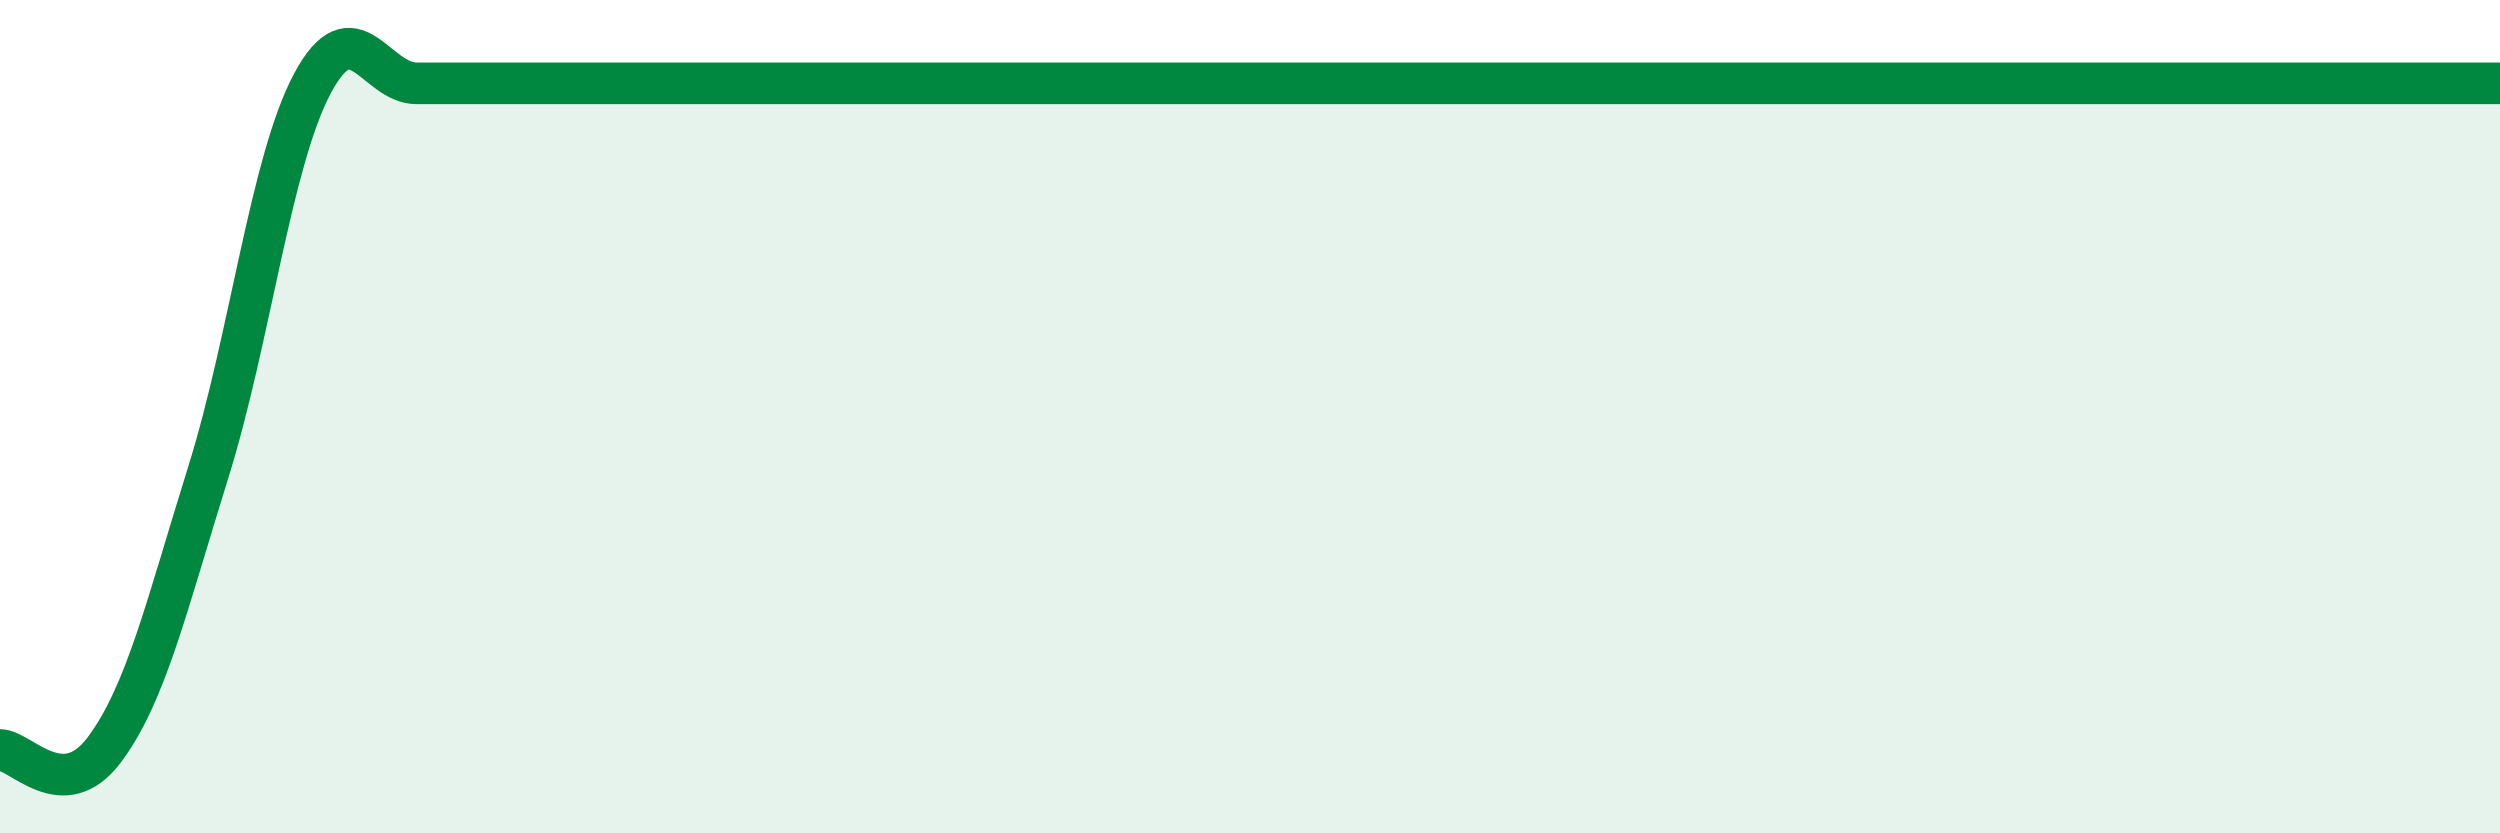 
    <svg width="60" height="20" viewBox="0 0 60 20" xmlns="http://www.w3.org/2000/svg">
      <path
        d="M 0,18 C 0.5,18 1.5,19.33 2.5,18 C 3.5,16.67 4,14.53 5,11.33 C 6,8.13 6.5,3.87 7.5,2 C 8.5,0.13 9,2 10,2 C 11,2 11.5,2 12.5,2 C 13.5,2 14,2 15,2 C 16,2 16.5,2 17.5,2 C 18.5,2 19,2 20,2 C 21,2 21.5,2 22.5,2 C 23.5,2 24,2 25,2 C 26,2 26.5,2 27.5,2 C 28.5,2 29,2 30,2 C 31,2 31.5,2 32.5,2 C 33.5,2 34,2 35,2 C 36,2 36.5,2 37.5,2 C 38.5,2 39,2 40,2 C 41,2 41.5,2 42.5,2 C 43.5,2 44,2 45,2 C 46,2 46.5,2 47.5,2 C 48.5,2 49,2 50,2 C 51,2 51.5,2 52.5,2 C 53.5,2 53.5,2 55,2 C 56.5,2 59,2 60,2L60 20L0 20Z"
        fill="#008740"
        opacity="0.1"
        stroke-linecap="round"
        stroke-linejoin="round"
      />
      <path
        d="M 0,18 C 0.5,18 1.5,19.33 2.5,18 C 3.5,16.67 4,14.53 5,11.33 C 6,8.13 6.5,3.87 7.5,2 C 8.5,0.13 9,2 10,2 C 11,2 11.5,2 12.5,2 C 13.5,2 14,2 15,2 C 16,2 16.5,2 17.5,2 C 18.5,2 19,2 20,2 C 21,2 21.5,2 22.5,2 C 23.5,2 24,2 25,2 C 26,2 26.5,2 27.5,2 C 28.5,2 29,2 30,2 C 31,2 31.5,2 32.5,2 C 33.5,2 34,2 35,2 C 36,2 36.5,2 37.5,2 C 38.5,2 39,2 40,2 C 41,2 41.5,2 42.5,2 C 43.5,2 44,2 45,2 C 46,2 46.5,2 47.5,2 C 48.5,2 49,2 50,2 C 51,2 51.5,2 52.5,2 C 53.5,2 53.5,2 55,2 C 56.5,2 59,2 60,2"
        stroke="#008740"
        stroke-width="1"
        fill="none"
        stroke-linecap="round"
        stroke-linejoin="round"
      />
    </svg>
  